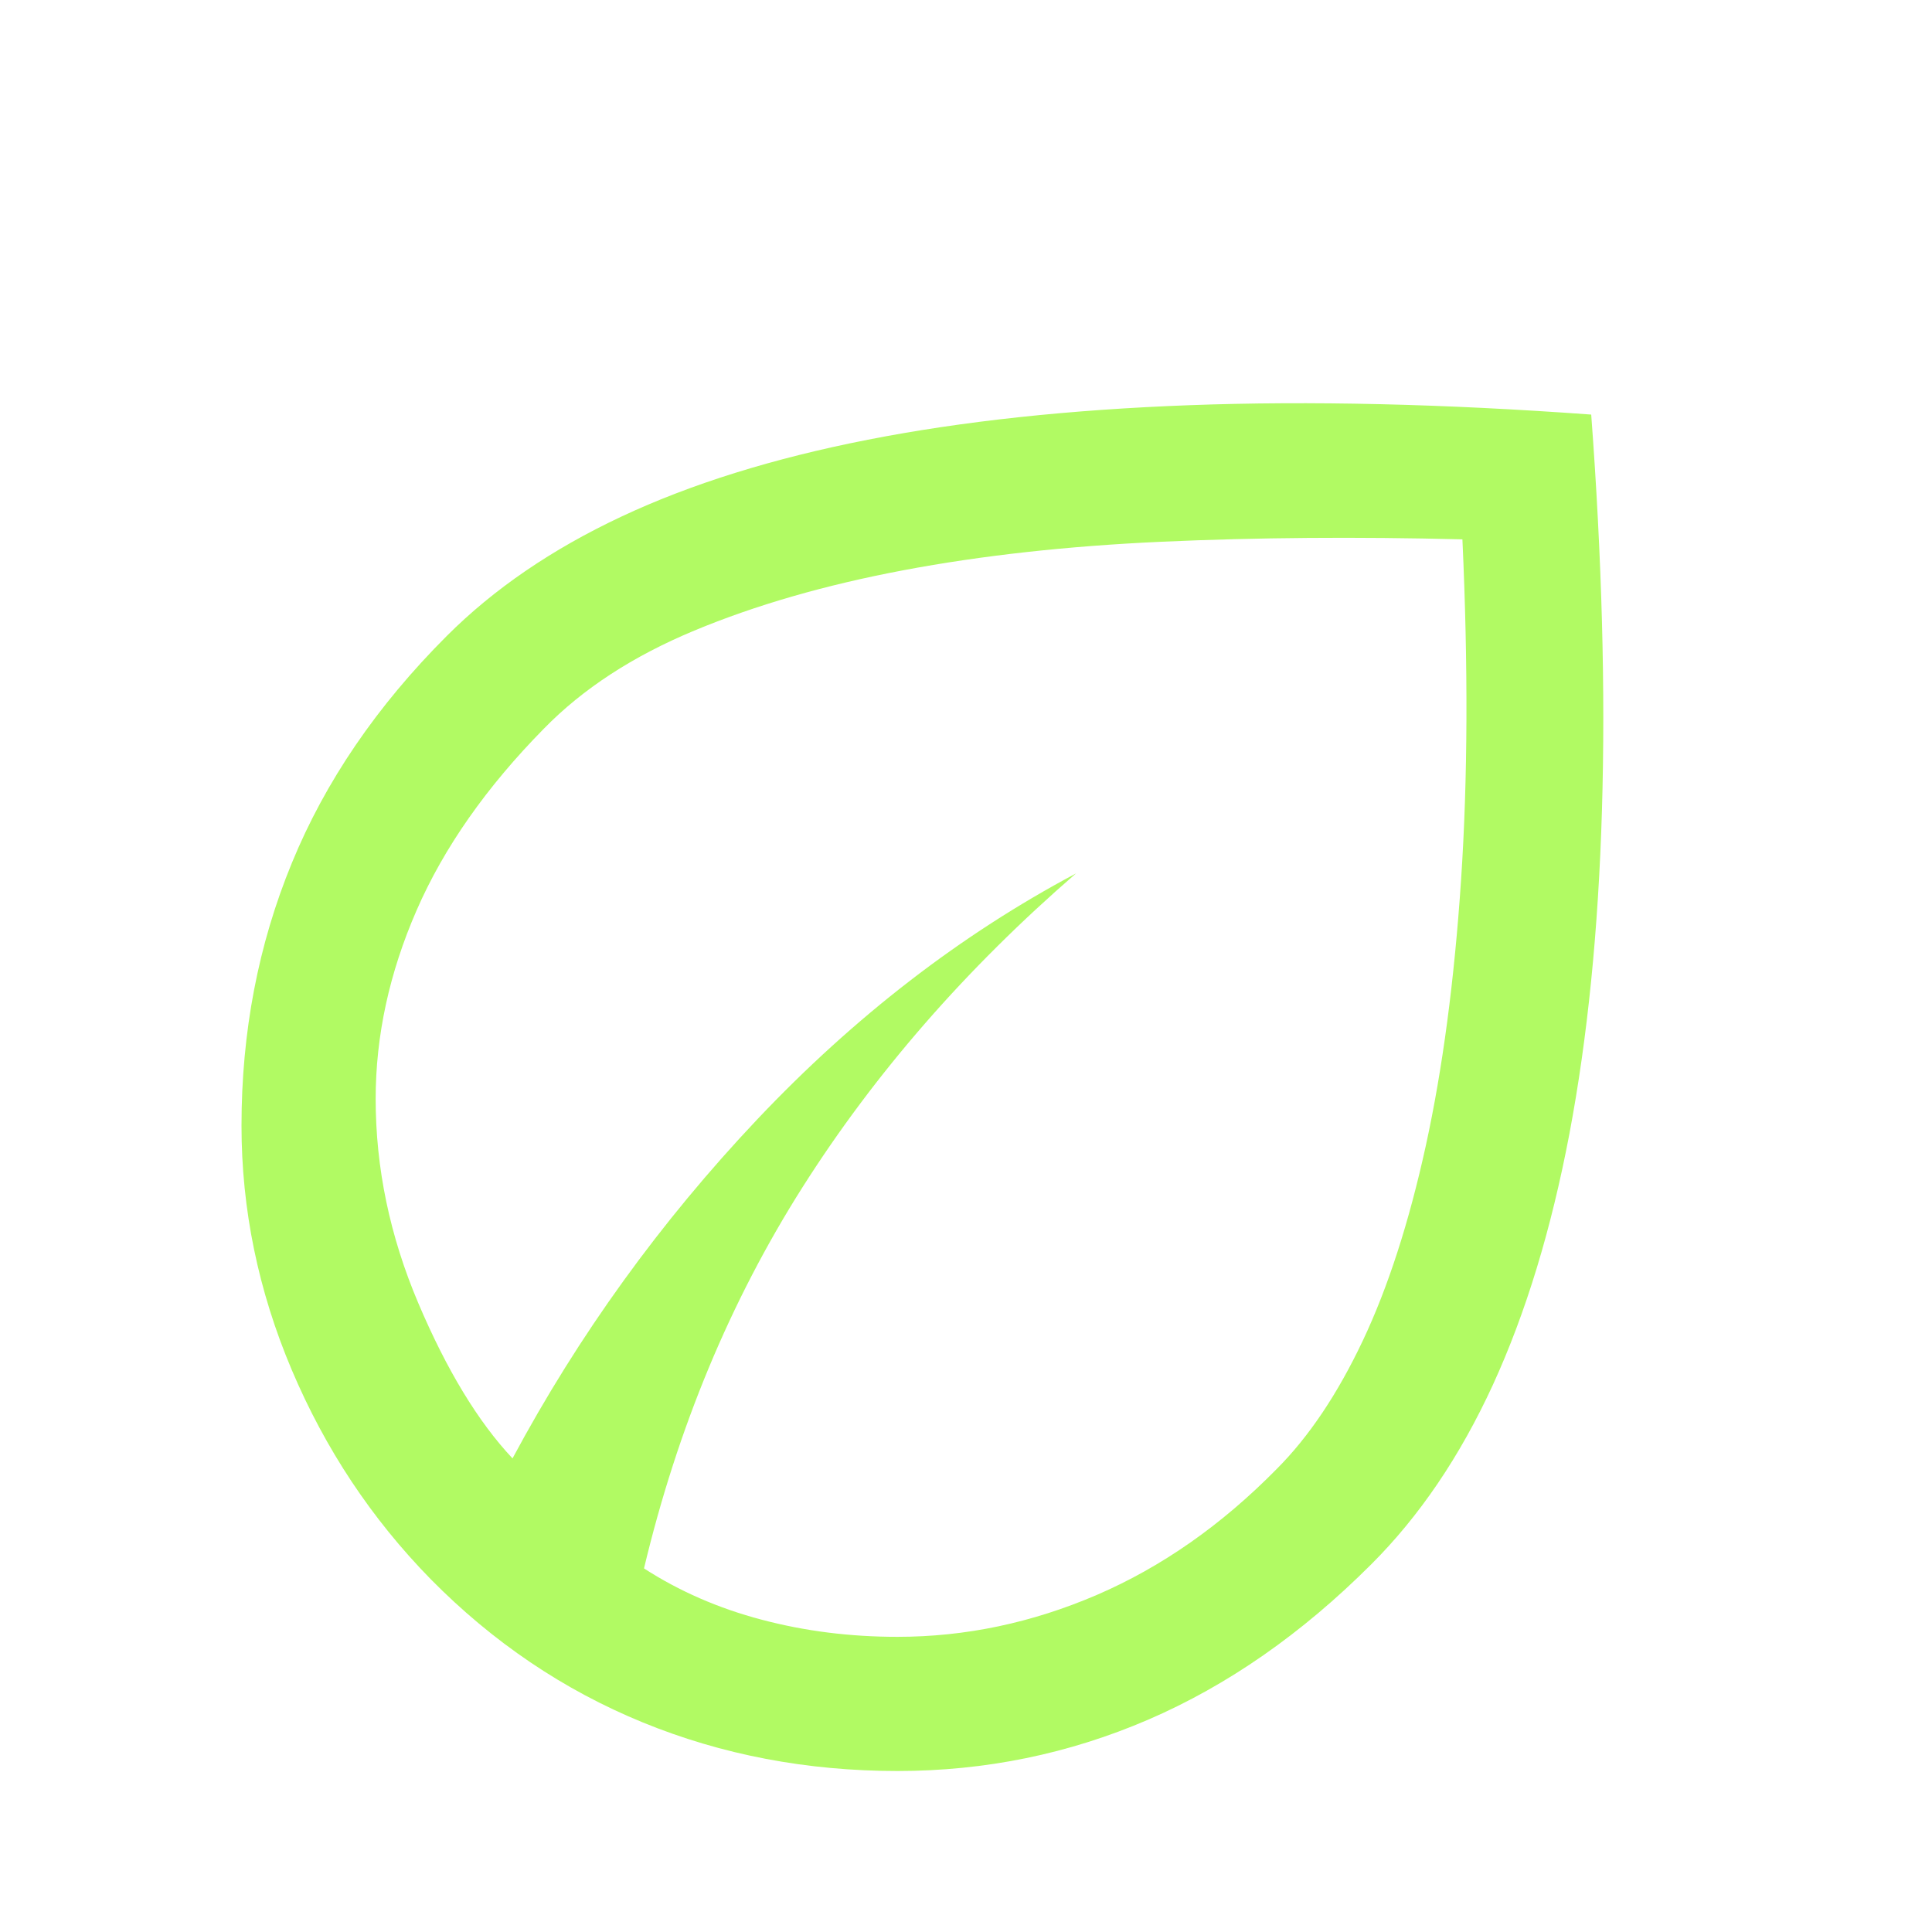 <svg width="36" height="36" viewBox="0 0 36 36" fill="none" xmlns="http://www.w3.org/2000/svg">
<path d="M8.025 29.425C6.923 28.3 6.061 27 5.436 25.525C4.812 24.05 4.5 22.533 4.5 20.975C4.5 19.233 4.812 17.602 5.438 16.081C6.062 14.56 7.025 13.15 8.325 11.85C9.2 10.975 10.285 10.233 11.581 9.625C12.877 9.017 14.406 8.54 16.169 8.194C17.931 7.848 19.931 7.633 22.169 7.55C24.406 7.467 26.9 7.525 29.65 7.725C29.85 10.408 29.917 12.867 29.85 15.1C29.783 17.333 29.581 19.342 29.244 21.125C28.906 22.908 28.431 24.467 27.819 25.802C27.206 27.136 26.45 28.252 25.55 29.15C24.258 30.442 22.873 31.406 21.394 32.044C19.915 32.681 18.358 33 16.725 33C15.033 33 13.45 32.698 11.975 32.094C10.5 31.49 9.183 30.6 8.025 29.425ZM12 29.225C12.658 29.65 13.389 29.969 14.194 30.181C14.998 30.394 15.841 30.5 16.723 30.5C17.991 30.5 19.229 30.239 20.438 29.719C21.646 29.198 22.762 28.417 23.787 27.375C24.387 26.775 24.923 25.977 25.394 24.981C25.865 23.985 26.256 22.773 26.569 21.344C26.881 19.915 27.1 18.265 27.225 16.394C27.35 14.523 27.358 12.408 27.25 10.05C25.275 10 23.41 10.015 21.656 10.094C19.902 10.173 18.296 10.35 16.837 10.625C15.379 10.9 14.079 11.275 12.938 11.75C11.796 12.225 10.862 12.833 10.137 13.575C9.062 14.667 8.271 15.796 7.763 16.962C7.254 18.129 7 19.3 7 20.475C7 21.767 7.265 23.035 7.794 24.281C8.323 25.527 8.908 26.492 9.55 27.175C10.783 24.875 12.304 22.769 14.112 20.856C15.921 18.944 17.9 17.417 20.05 16.275C18 18.05 16.302 19.998 14.956 22.119C13.61 24.24 12.625 26.608 12 29.225Z" fill="#B1FA63"/>
</svg>
